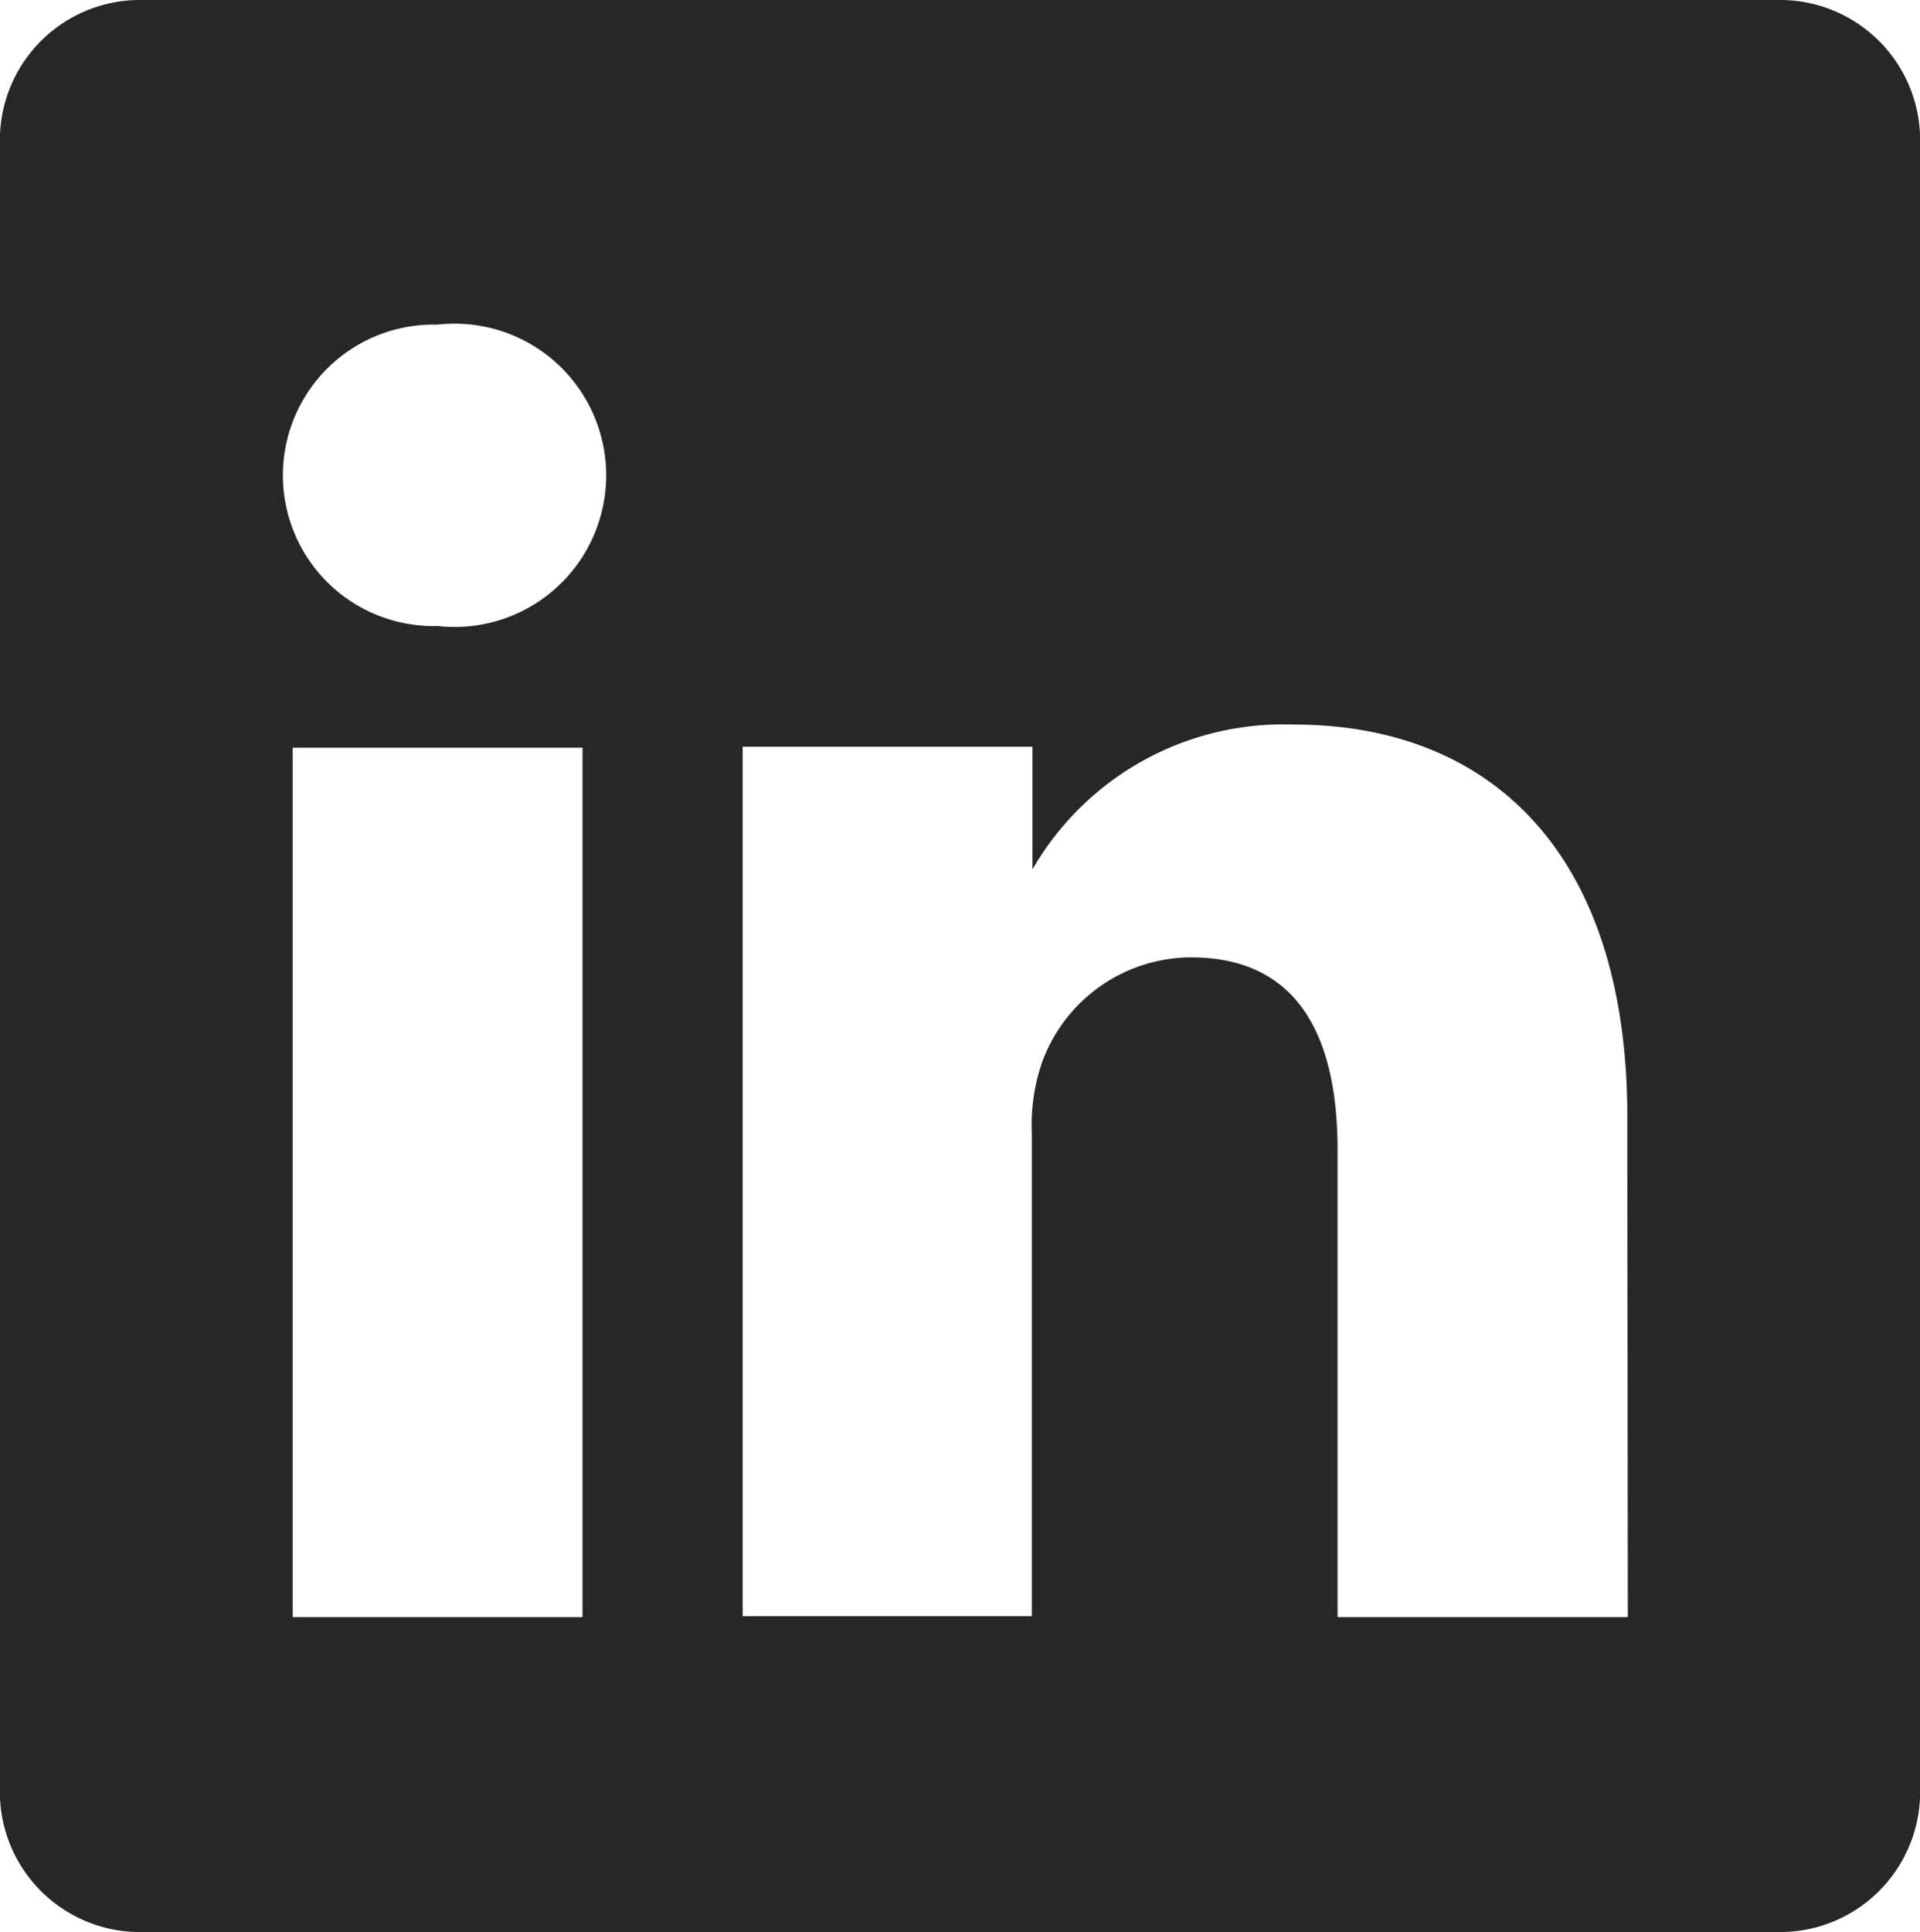 <svg xmlns="http://www.w3.org/2000/svg" width="18.919" height="19.033"><path data-name="Path 1" d="M17.52 0H1.399a1.38 1.38 0 00-1.4 1.361v16.311a1.38 1.38 0 001.4 1.361H17.52a1.38 1.38 0 001.4-1.361V1.361A1.38 1.38 0 0017.52 0zM5.74 15.931H2.884V7.366H5.74zM4.311 6.167a1.485 1.485 0 110-2.969 1.494 1.494 0 110 2.969zm11.729 9.764h-2.86v-4.6c0-1.151-.409-1.9-1.447-1.9a1.57 1.57 0 00-1.466 1.037 1.9 1.9 0 00-.1.695v4.758H7.318V7.356h2.855v1.209a2.855 2.855 0 012.579-1.427c1.9 0 3.283 1.228 3.283 3.864z" fill="#272727"/></svg>